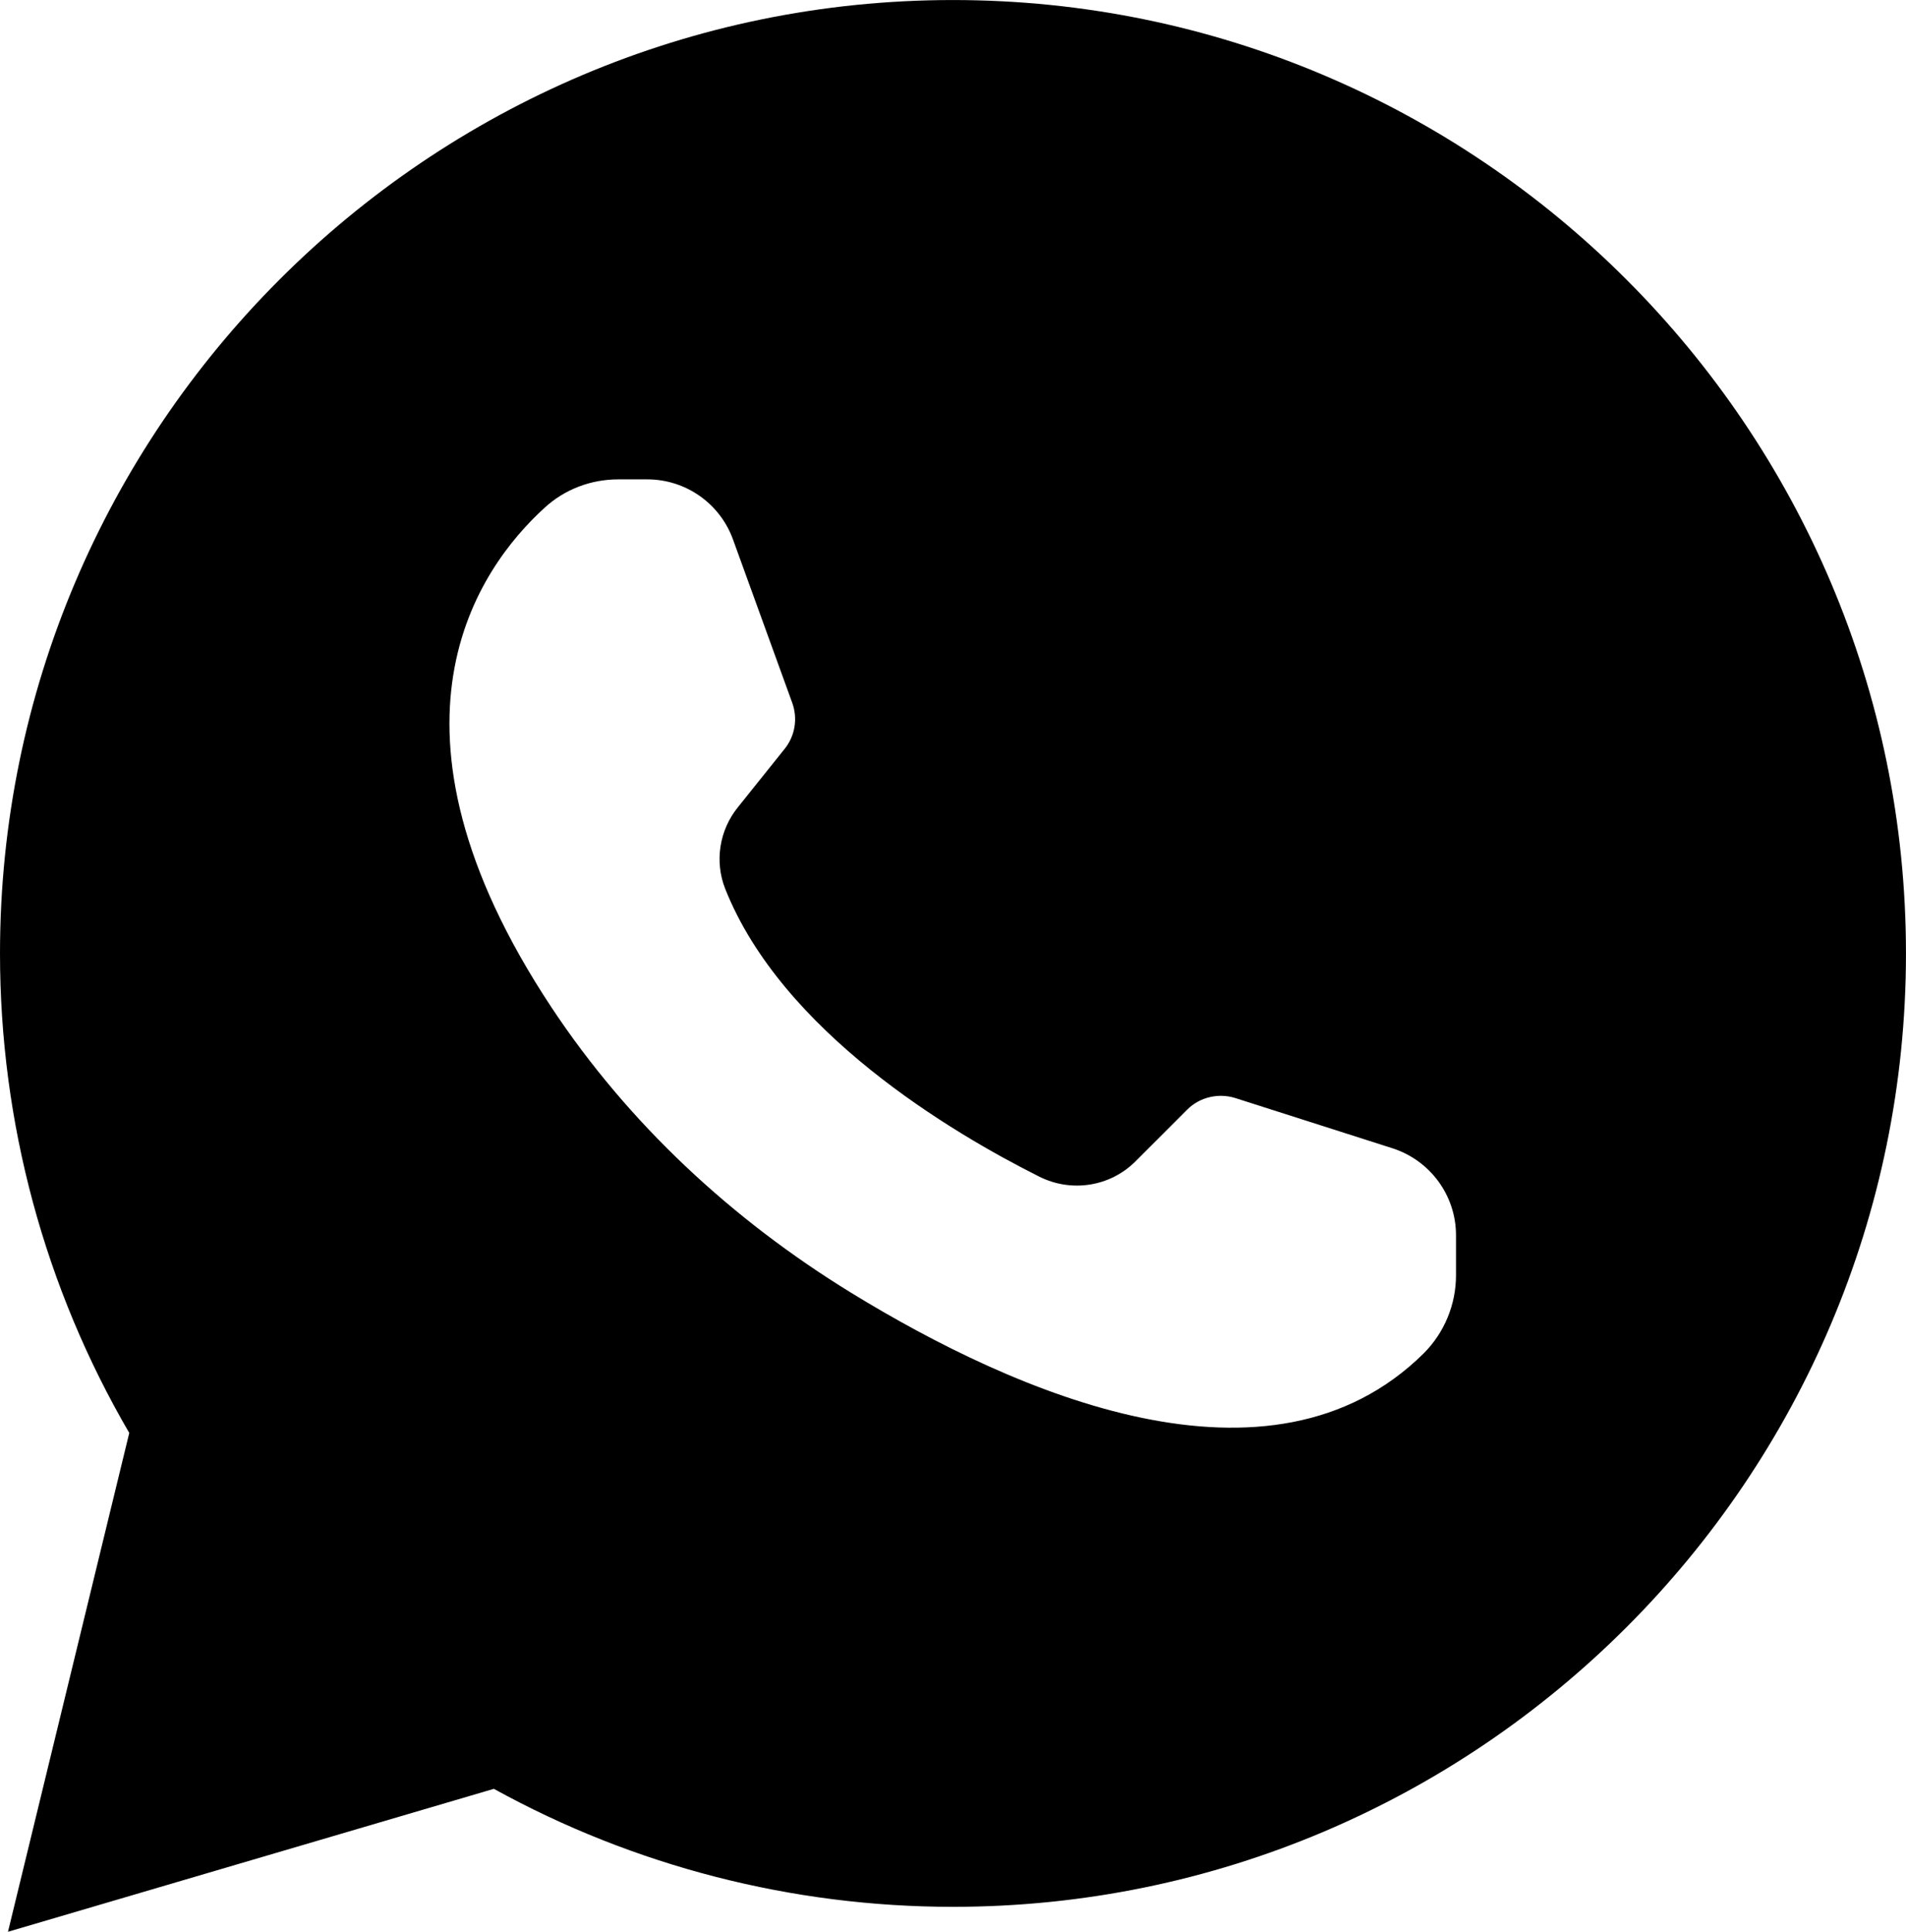 <?xml version="1.0" encoding="UTF-8"?> <svg xmlns="http://www.w3.org/2000/svg" xmlns:xlink="http://www.w3.org/1999/xlink" xmlns:xodm="http://www.corel.com/coreldraw/odm/2003" xml:space="preserve" width="27.815mm" height="28.179mm" version="1.1" style="shape-rendering:geometricPrecision; text-rendering:geometricPrecision; image-rendering:optimizeQuality; fill-rule:evenodd; clip-rule:evenodd" viewBox="0 0 685.65 694.62"> <defs> <style type="text/css"> .fil0 {fill:black;fill-rule:nonzero} </style> </defs> <g id="Слой_x0020_1">  <path class="fil0" d="M177.66 643.22c50.46,27.83 107.33,42.43 165.16,42.43 189,0 342.82,-153.82 342.82,-342.82 0,-189 -153.82,-342.82 -342.82,-342.82 -189,0 -342.82,153.82 -342.82,342.82 0,60.71 15.99,120.14 46.5,172.42l-43.63 179.37 174.79 -51.4zm18.2 -460.6c7.26,-6.68 16.69,-10.25 26.55,-10.25l10.44 0c13.82,0 26.12,8.65 30.82,21.58l21.35 58.85c1.98,5.55 1.01,11.72 -2.68,16.38l-16.89 21.08c-6.68,8.23 -8.46,19.49 -4.58,29.31 20.45,51.47 81.28,87.65 113.07,103.56 11.53,5.74 25.35,3.57 34.47,-5.47l18.67 -18.67c4.46,-4.46 11.14,-6.05 17.2,-4.19l56.63 18.09c13.62,4.39 22.86,17 22.86,31.28l0 14.4c0,10.52 -4.19,20.65 -11.65,28.1 -55.16,54.46 -146.69,14.52 -205.99,-21.85 -42.74,-26.24 -80,-60.71 -107.72,-102.55 -67.08,-101.24 -26.32,-157.98 -2.56,-179.64l-0 -0z"></path> </g> </svg> 